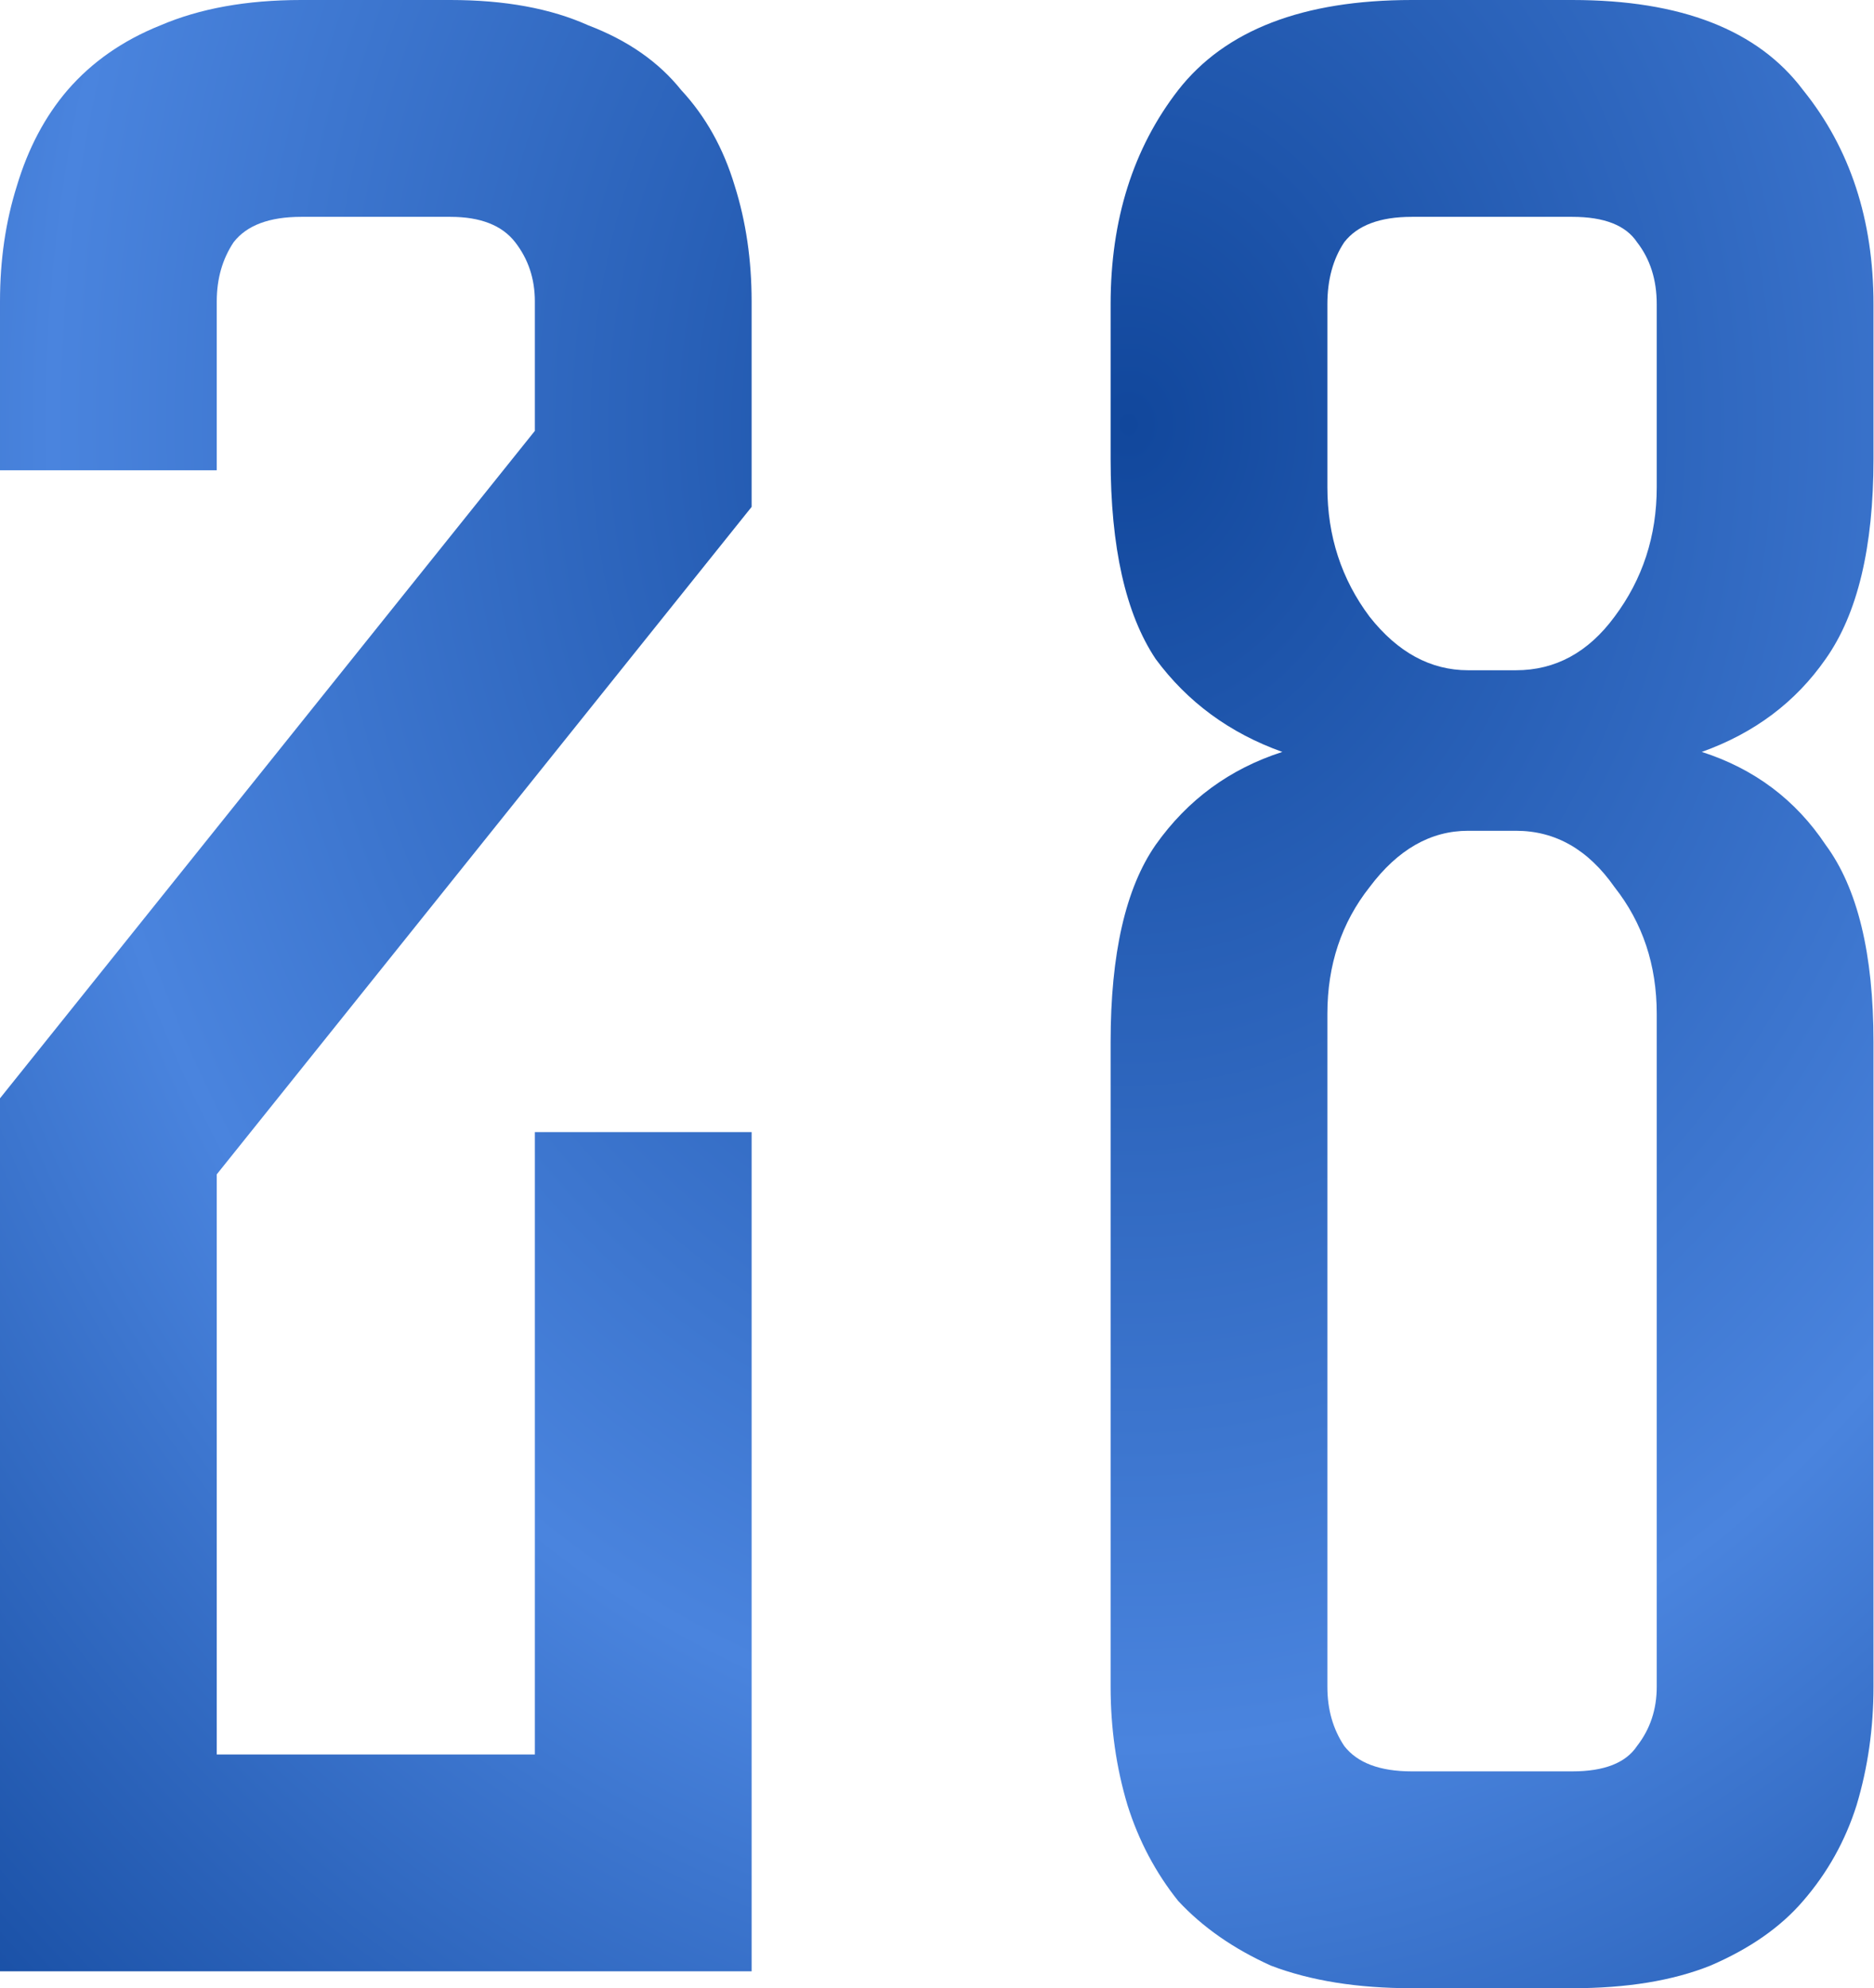 <?xml version="1.0" encoding="UTF-8"?> <svg xmlns="http://www.w3.org/2000/svg" width="347" height="368" viewBox="0 0 347 368" fill="none"> <path d="M99.037 209.541H139.173V364.872H0V203.286L99.037 79.751V55.773C99.037 51.603 97.821 47.955 95.388 44.827C92.956 41.7 88.959 40.136 83.399 40.136H55.773C49.866 40.136 45.696 41.7 43.263 44.827C41.178 47.955 40.136 51.603 40.136 55.773V87.048H0V55.773C0 48.128 1.042 41.005 3.127 34.402C5.212 27.452 8.34 21.545 12.51 16.68C17.027 11.467 22.761 7.471 29.711 4.691C37.008 1.564 45.696 -2.4855e-05 55.773 -2.4855e-05H83.399C93.477 -2.4855e-05 101.991 1.564 108.94 4.691C116.238 7.471 121.972 11.467 126.142 16.68C130.659 21.545 133.96 27.452 136.045 34.402C138.13 41.005 139.173 48.128 139.173 55.773V93.824L40.136 217.36V324.736H99.037V209.541ZM346.906 312.227C346.906 319.871 345.863 327.169 343.778 334.119C341.693 340.721 338.392 346.629 333.875 351.841C329.705 356.706 323.971 360.702 316.673 363.83C309.723 366.61 301.21 368 291.132 368H261.421C251.344 368 242.656 366.61 235.359 363.83C228.409 360.702 222.675 356.706 218.158 351.841C213.988 346.629 210.86 340.721 208.775 334.119C206.69 327.169 205.648 319.871 205.648 312.227V192.861C205.648 176.529 208.428 164.366 213.988 156.374C219.895 148.034 227.714 142.3 237.444 139.173C227.714 135.698 219.895 129.964 213.988 121.972C208.428 113.632 205.648 101.296 205.648 84.963V56.295C205.648 40.657 209.818 27.452 218.158 16.68C226.845 5.56 241.266 -2.4855e-05 261.421 -2.4855e-05H291.132C311.287 -2.4855e-05 325.535 5.56 333.875 16.68C342.562 27.452 346.906 40.657 346.906 56.295V84.963C346.906 101.296 343.952 113.632 338.045 121.972C332.485 129.964 324.84 135.698 315.11 139.173C324.84 142.3 332.485 148.034 338.045 156.374C343.952 164.366 346.906 176.529 346.906 192.861V312.227ZM306.77 187.649C306.77 178.614 304.164 170.795 298.951 164.193C294.086 157.243 288.005 153.768 280.707 153.768H271.846C264.896 153.768 258.815 157.243 253.603 164.193C248.39 170.795 245.784 178.614 245.784 187.649V312.227C245.784 316.396 246.826 320.045 248.911 323.173C251.344 326.3 255.514 327.864 261.421 327.864H291.132C297.04 327.864 301.036 326.3 303.121 323.173C305.553 320.045 306.77 316.396 306.77 312.227V187.649ZM306.77 56.295C306.77 51.777 305.553 47.955 303.121 44.827C301.036 41.7 297.04 40.136 291.132 40.136H261.421C255.514 40.136 251.344 41.7 248.911 44.827C246.826 47.955 245.784 51.777 245.784 56.295V90.176C245.784 99.21 248.39 107.203 253.603 114.153C258.815 120.755 264.896 124.057 271.846 124.057H280.707C288.005 124.057 294.086 120.755 298.951 114.153C304.164 107.203 306.77 99.21 306.77 90.176V56.295Z" fill="url(#paint0_radial_21_2253)"></path> <defs> <radialGradient id="paint0_radial_21_2253" cx="0" cy="0" r="1" gradientUnits="userSpaceOnUse" gradientTransform="translate(208.499 78.187) rotate(90) scale(414.992 331.994)"> <stop stop-color="#11479C"></stop> <stop offset="0.592" stop-color="#4A84DE"></stop> <stop offset="1" stop-color="#11479C"></stop> </radialGradient> </defs> </svg> 